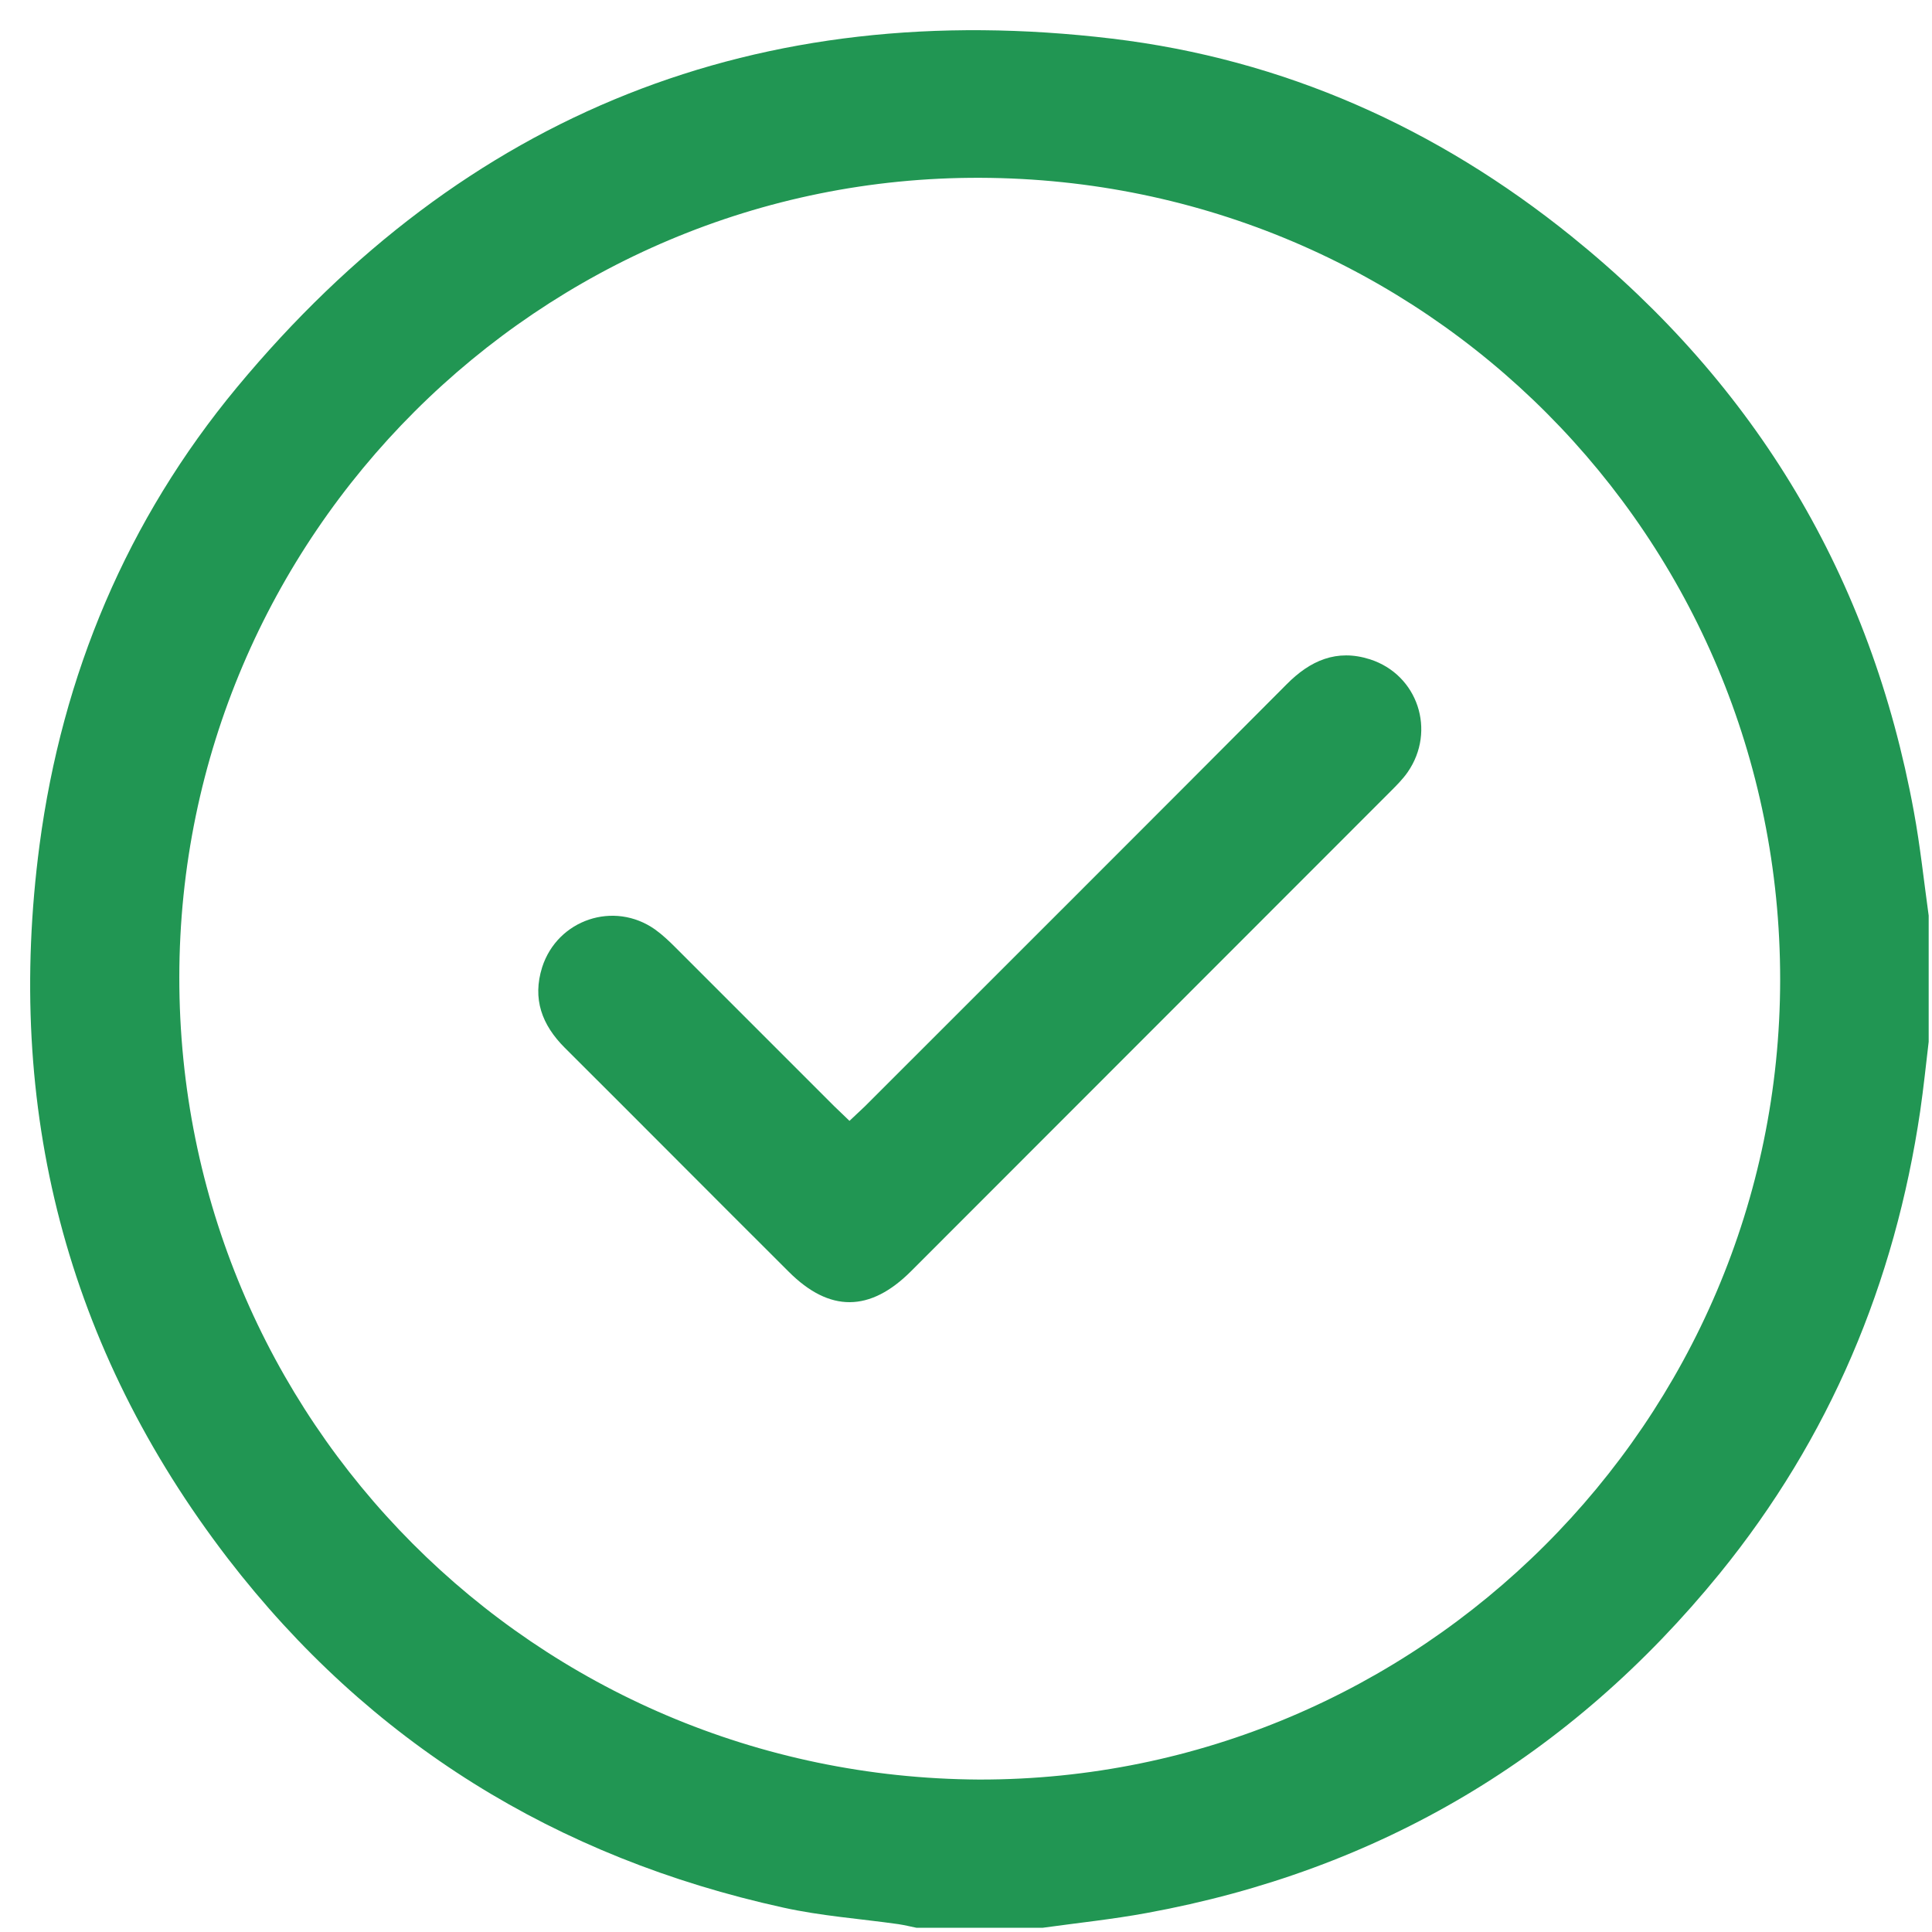 <svg width="64" height="64" viewBox="0 0 64 64" fill="none" xmlns="http://www.w3.org/2000/svg">
<path d="M63.89 30.33V34.51C63.8 35.27 63.72 36.04 63.61 36.8C62.77 42.5 60.61 47.64 56.97 52.12C52.03 58.19 45.7 61.96 37.99 63.37C36.85 63.58 35.69 63.7 34.54 63.86H30.36C30.16 63.82 29.96 63.77 29.76 63.74C28.49 63.56 27.2 63.47 25.94 63.19C18.43 61.54 12.24 57.72 7.55 51.63C2.19 44.65 0.16 36.71 1.31 27.99C2.06 22.34 4.21 17.22 7.85 12.83C15.4 3.73 25.13 -0.12 36.84 1.28C42.52 1.96 47.6 4.23 52.06 7.83C58.19 12.78 61.98 19.13 63.4 26.89C63.61 28.03 63.73 29.18 63.89 30.33V30.33ZM32.44 58.95C47.02 58.97 58.96 47.09 58.97 32.46C58.98 17.79 47.19 5.94 32.47 5.89C17.89 5.84 5.95 17.74 5.94 32.37C5.93 47.04 17.72 58.87 32.44 58.95V58.95Z" fill="#219653"/>
<path d="M28.14 37.13C28.33 36.95 28.49 36.8 28.65 36.65C33.31 31.99 37.97 27.34 42.62 22.67C43.4 21.88 44.28 21.49 45.38 21.84C46.97 22.35 47.58 24.21 46.63 25.58C46.47 25.81 46.26 26.02 46.06 26.22C40.77 31.52 35.47 36.81 30.18 42.11C28.82 43.47 27.48 43.48 26.13 42.13C23.65 39.66 21.19 37.18 18.71 34.71C17.95 33.95 17.63 33.09 17.96 32.04C18.47 30.46 20.34 29.83 21.7 30.79C21.95 30.97 22.17 31.18 22.39 31.4C24.14 33.15 25.89 34.9 27.64 36.65C27.8 36.81 27.96 36.95 28.14 37.13V37.13Z" fill="#219653"/>
</svg>
